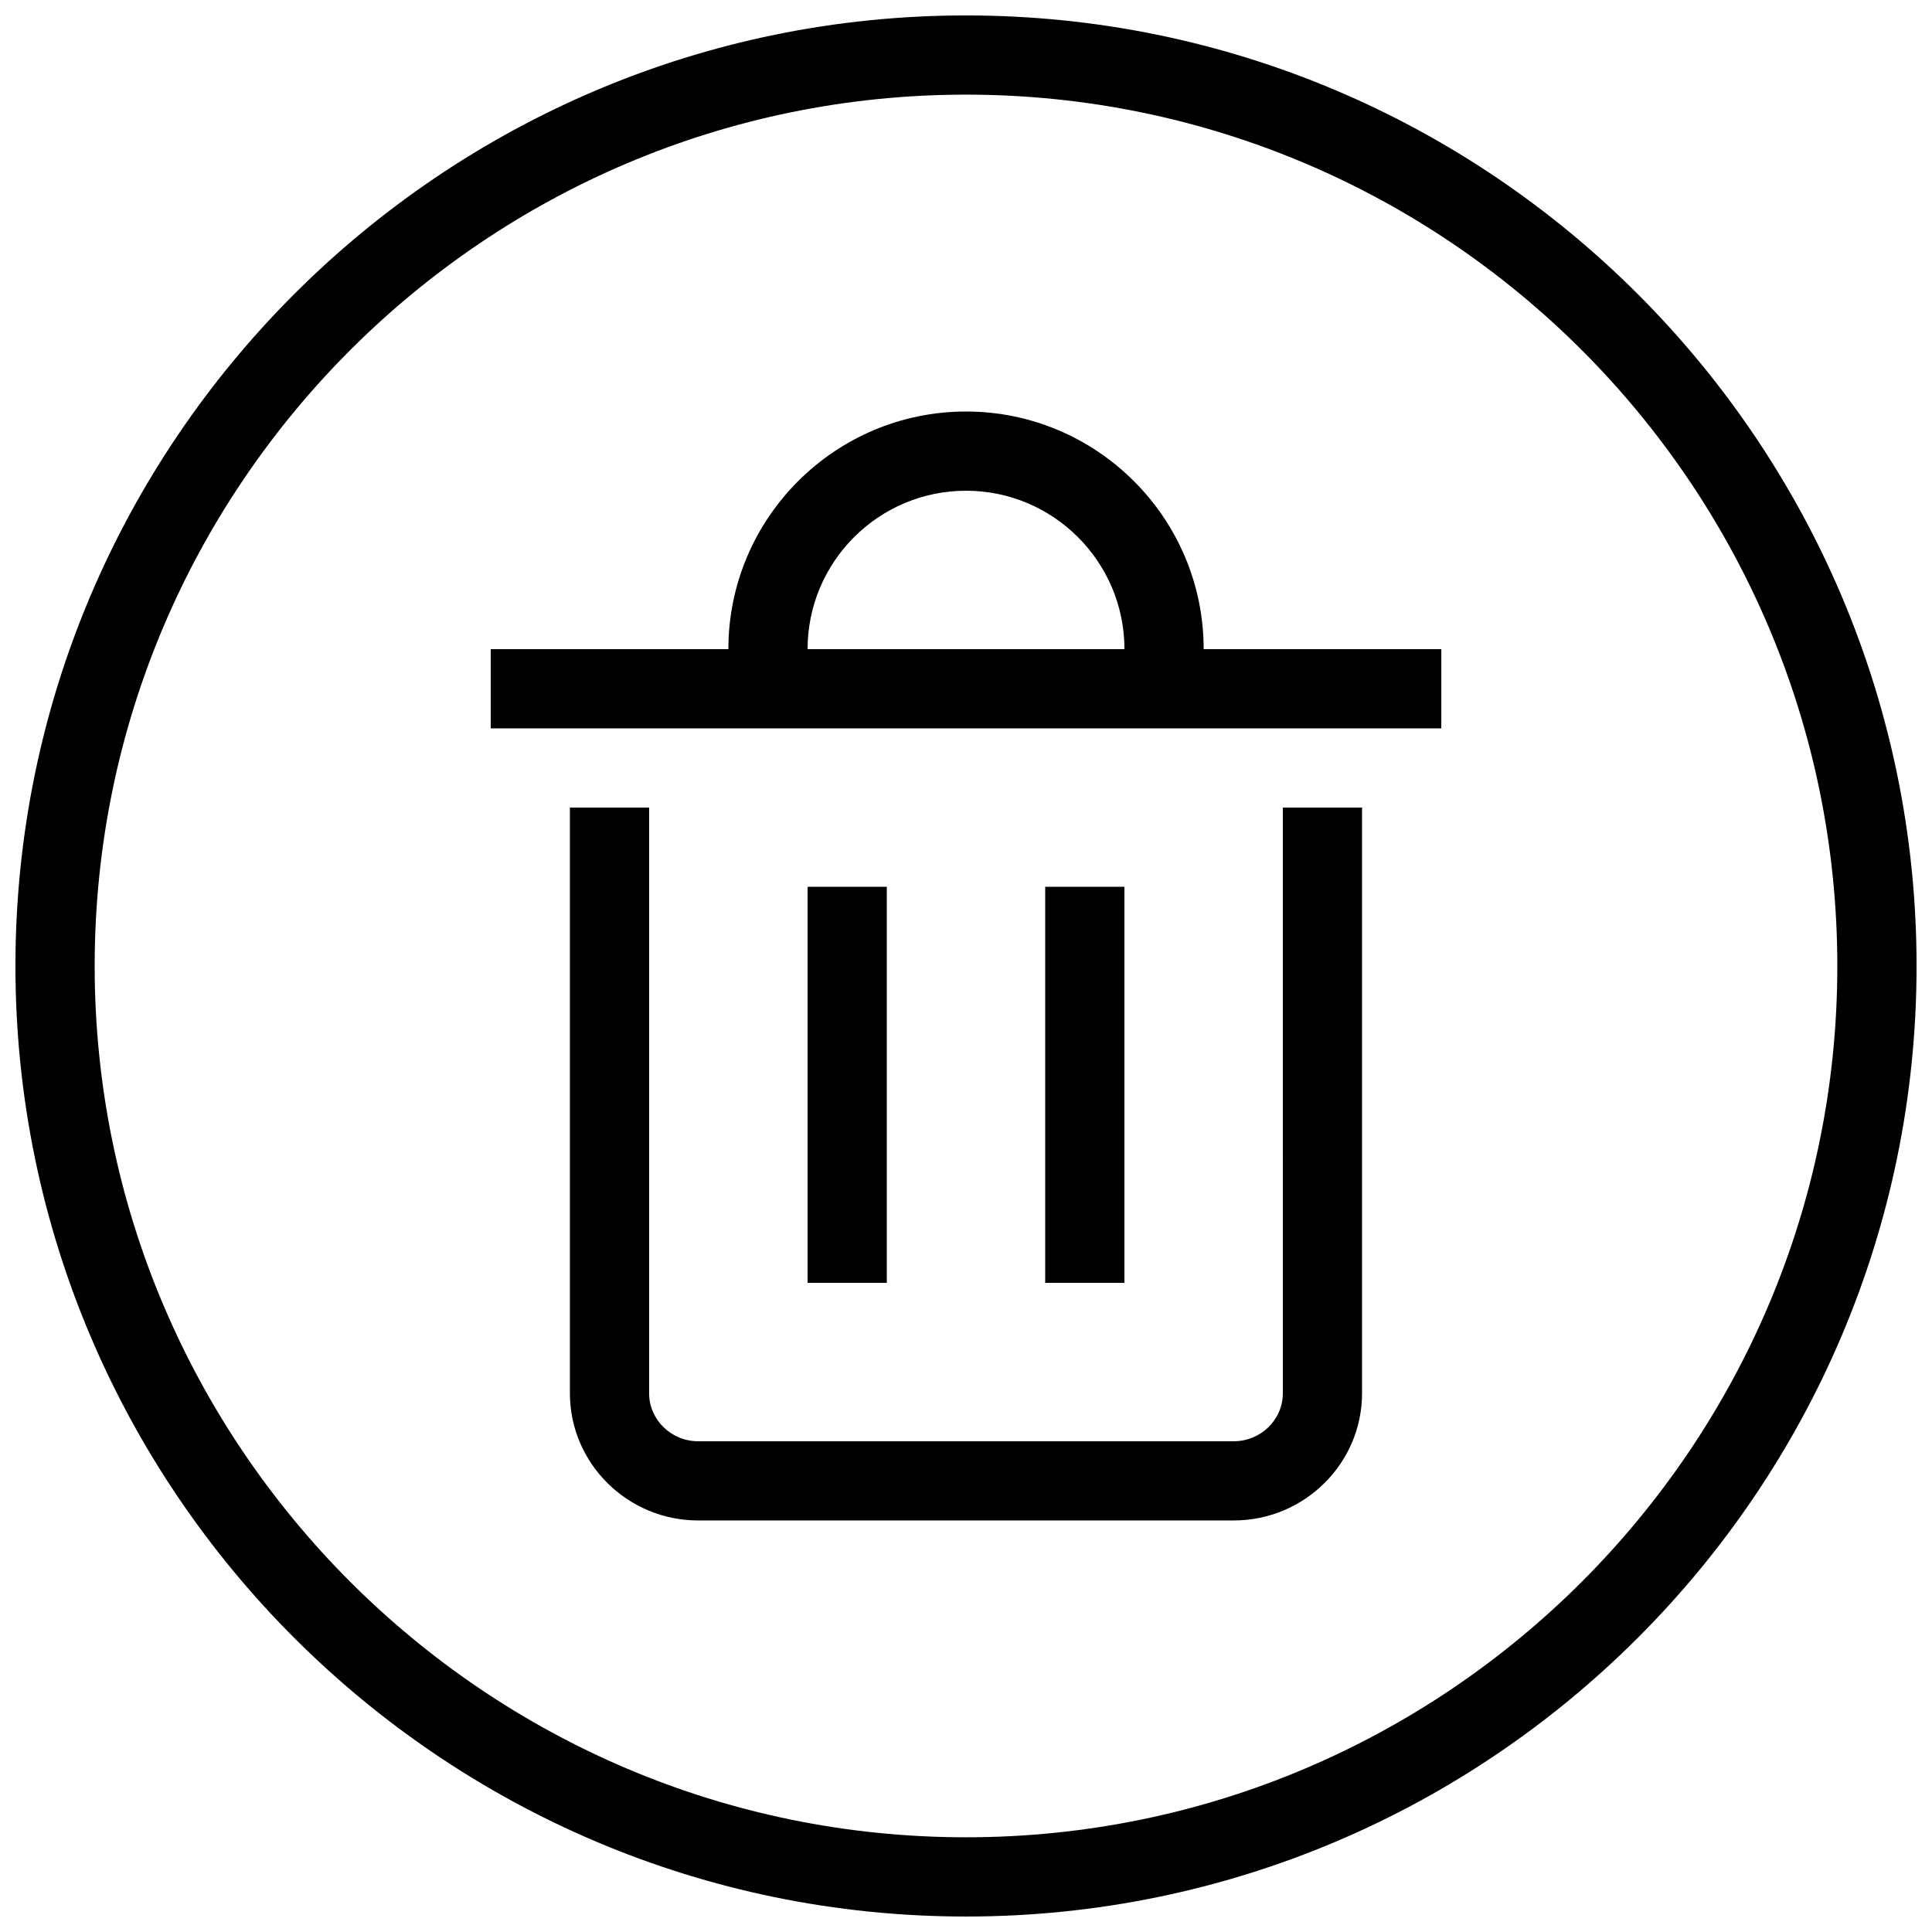 <?xml version="1.0" encoding="UTF-8"?>
<!-- Uploaded to: ICON Repo, www.svgrepo.com, Generator: ICON Repo Mixer Tools -->
<svg width="800px" height="800px" version="1.1" viewBox="144 144 512 512" xmlns="http://www.w3.org/2000/svg">
 <defs>
  <clipPath id="a">
   <path d="m148.09 148.09h503.81v503.81h-503.81z"/>
  </clipPath>
 </defs>
 <g clip-path="url(#a)">
  <path d="m400 651.9c-138.91 0-251.91-113-251.91-251.9 0-138.91 113-251.91 251.91-251.91s251.91 113 251.91 251.91c-0.004 138.9-113 251.9-251.91 251.9zm0-482.82c-127.32 0-230.91 103.6-230.91 230.91s103.6 230.91 230.91 230.91 230.91-103.6 230.91-230.91c-0.004-127.32-103.6-230.91-230.91-230.91z"/>
 </g>
 <path d="m462.98 326.53h-20.992v-10.496c0-23.152-18.828-41.984-41.984-41.984-23.152 0-41.984 18.828-41.984 41.984v10.496h-20.992v-10.496c0-34.723 28.254-62.977 62.977-62.977s62.977 28.254 62.977 62.977z"/>
 <path d="m274.05 316.03h251.91v20.992h-251.91z"/>
 <path d="m470.95 546.94h-141.91c-18.746 0-34.008-15.133-34.008-33.711v-155.21h20.992v155.21c0 7.012 5.836 12.719 13.016 12.719h141.91c7.18 0 13.016-5.711 13.016-12.723l-0.004-155.21h20.992v155.21c0 18.578-15.258 33.711-34.004 33.711z"/>
 <path d="m358.02 379.01h20.992v104.96h-20.992z"/>
 <path d="m420.99 379.01h20.992v104.96h-20.992z"/>
</svg>